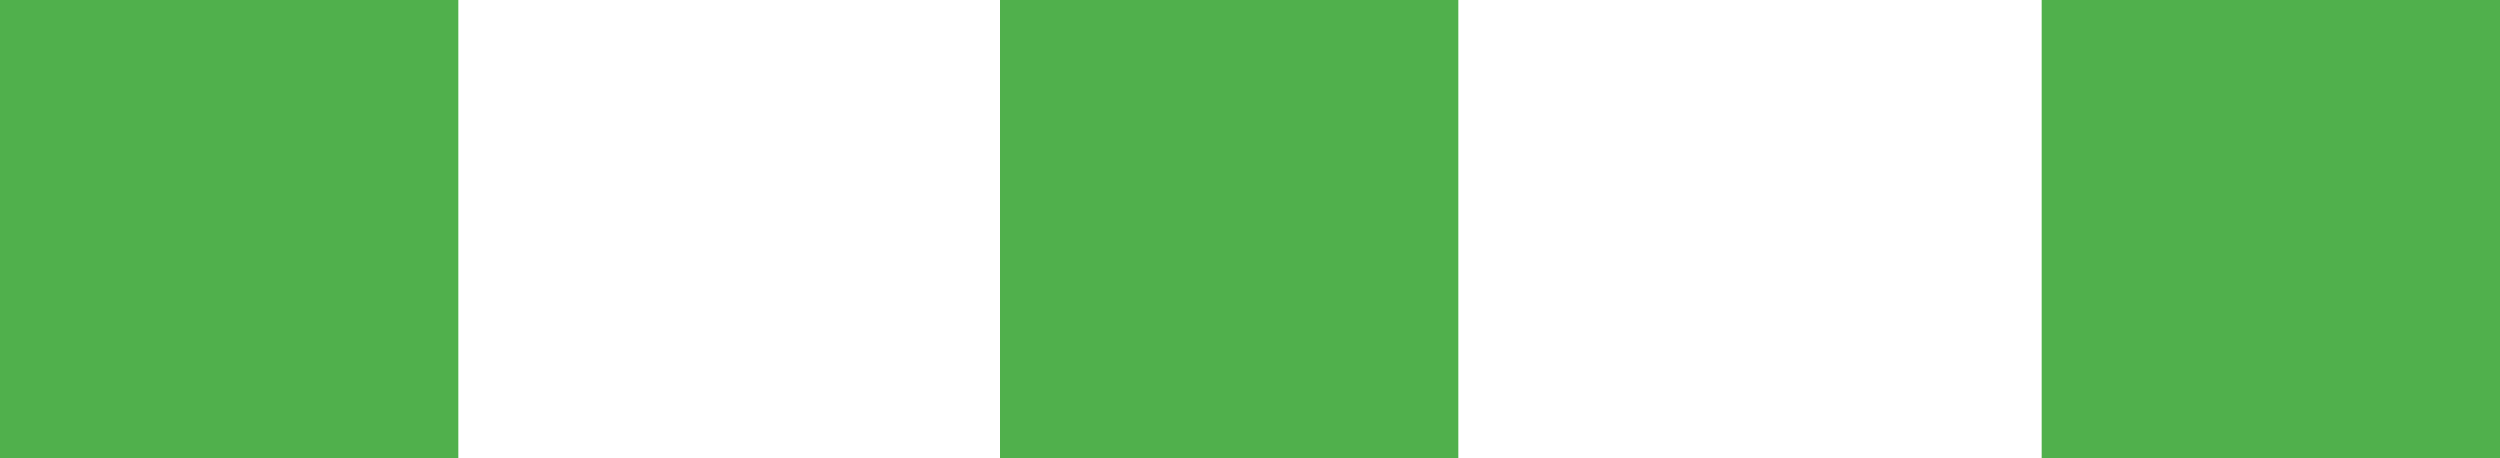 <?xml version="1.0" encoding="utf-8"?>
<!-- Generator: Adobe Illustrator 26.4.1, SVG Export Plug-In . SVG Version: 6.00 Build 0)  -->
<svg version="1.1" id="Layer_1" xmlns="http://www.w3.org/2000/svg" xmlns:xlink="http://www.w3.org/1999/xlink" x="0px" y="0px"
	 viewBox="0 0 60 11" style="enable-background:new 0 0 60 11;" xml:space="preserve">
<style type="text/css">
	.st0{fill:#50B04C;}
</style>
<rect class="st0" width="11" height="11"/>
<rect x="49" class="st0" width="11" height="11"/>
<rect x="24" class="st0" width="11" height="11"/>
</svg>
